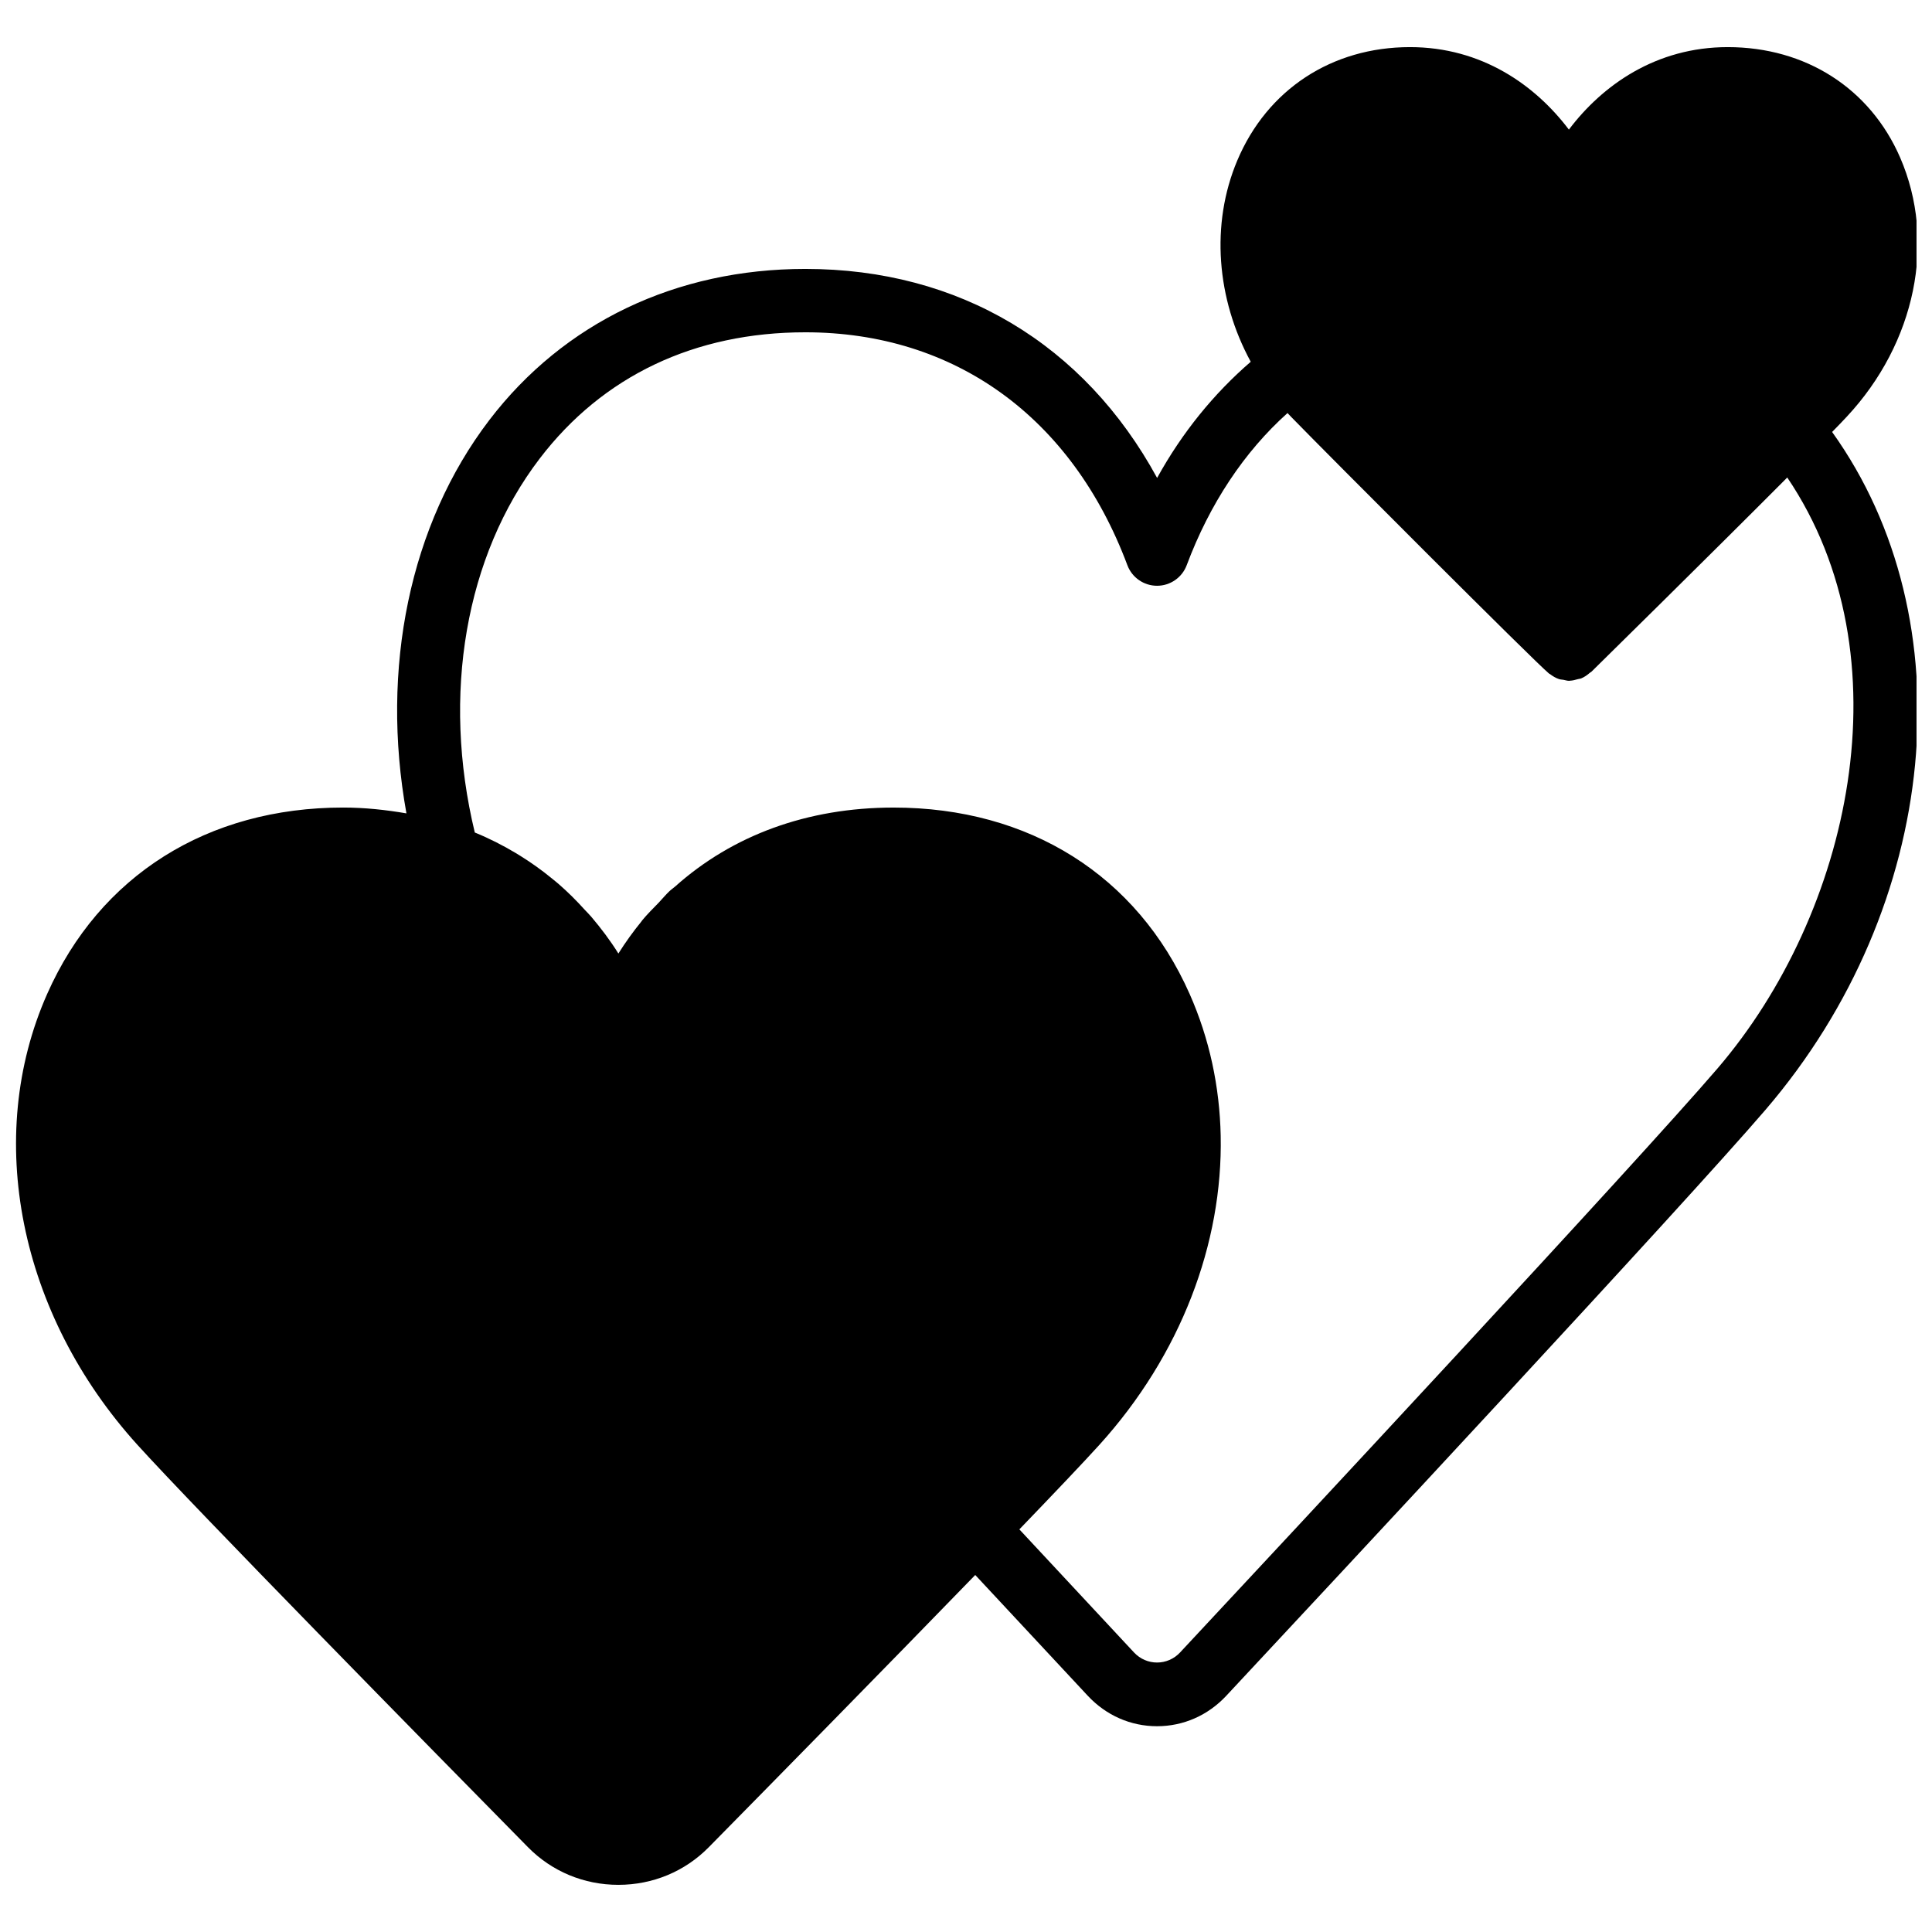 <?xml version="1.0" encoding="UTF-8"?>
<!-- Uploaded to: SVG Repo, www.svgrepo.com, Generator: SVG Repo Mixer Tools -->
<svg width="800px" height="800px" version="1.1" viewBox="144 144 512 512" xmlns="http://www.w3.org/2000/svg">
 <defs>
  <clipPath id="a">
   <path d="m148.09 156h503.81v488h-503.81z"/>
  </clipPath>
 </defs>
 <g clip-path="url(#a)">
  <path d="m599.15 427.16c-21.547 25.109-114.46 124.8-142.42 154.76-3.316 3.555-8.887 3.555-12.203 0-7.648-8.203-18.312-19.629-30.387-32.621 9.328-9.688 16.969-17.723 21.184-22.375 21.574-23.805 32.758-53.414 32.172-81.938-0.27-12.965-2.965-25.703-8.23-37.574-13.914-31.398-42.512-49.398-78.445-49.398-22.938 0-42.754 7.394-57.867 20.891-0.504 0.453-1.078 0.82-1.562 1.285-1 0.949-1.883 2.031-2.84 3.039-1.477 1.535-3.004 3.012-4.375 4.684-0.066 0.086-0.125 0.188-0.184 0.27-2.184 2.68-4.223 5.508-6.113 8.508-2.184-3.496-4.617-6.711-7.203-9.758-0.547-0.648-1.16-1.227-1.73-1.848-2.168-2.41-4.441-4.668-6.852-6.769-0.605-0.527-1.227-1.016-1.84-1.52-2.68-2.199-5.492-4.207-8.438-6.035-0.371-0.219-0.723-0.453-1.094-0.672-3.477-2.074-7.094-3.922-10.898-5.469-8.816-36.523-2.504-73.293 17.195-99.09 16.719-21.898 41.062-33.469 70.41-33.469 39.547 0 70.648 22.484 85.336 61.715 1.227 3.285 4.367 5.457 7.867 5.457 3.492 0 6.633-2.172 7.859-5.457 6.09-16.266 15.242-30.051 26.711-40.312 0.344 0.371 0.688 0.73 1.031 1.082 10.121 10.387 64.465 64.816 68.277 67.957 0.074 0.066 0.176 0.082 0.258 0.141 0.73 0.566 1.52 1.027 2.359 1.312 0.387 0.133 0.789 0.133 1.184 0.199 0.516 0.102 1.02 0.27 1.539 0.27 0.059 0 0.109-0.031 0.168-0.031 0.723-0.02 1.426-0.211 2.133-0.414 0.293-0.09 0.613-0.082 0.898-0.207 0.84-0.348 1.594-0.875 2.301-1.496 0.117-0.102 0.277-0.145 0.387-0.254 0.41-0.41 31.379-30.855 51.906-51.48 32.062 47.492 16.77 115.52-18.496 156.62m30.379-168.68c1.555-1.586 2.93-3.019 3.906-4.07 18.219-19.531 23.754-46.492 14.113-68.688-7.969-18.312-25.039-29.238-45.68-29.238-19 0-33.199 10.078-42.094 21.859-8.906-11.781-23.105-21.859-42.109-21.859-20.723 0-37.844 11.246-45.777 30.062-7.121 16.895-5.477 36.703 3.574 53.32-9.746 8.414-18.176 18.742-24.812 30.789-19.328-35.449-52.461-55.391-93.219-55.391-34.285 0-64.027 14.23-83.758 40.066-21.102 27.645-28.895 65.789-21.961 104.22-5.398-0.922-10.949-1.543-16.766-1.543-35.93 0-64.531 18-78.445 49.398-16.836 37.977-7.438 84.883 23.941 119.51 15.625 17.246 77.57 80.289 103.47 106.6 6.332 6.438 14.848 9.984 23.965 9.984 9.129 0 17.641-3.547 23.973-9.984 16.164-16.418 46.375-47.148 70.602-72.129 11.797 12.688 22.293 23.938 29.809 31.992 4.859 5.215 11.387 8.086 18.371 8.086 6.977 0 13.504-2.871 18.363-8.086 28.02-30.02 121.14-129.93 142.9-155.29 46.426-54.109 53.344-129.8 17.633-179.62" fill-rule="evenodd"/>
 </g>
</svg>